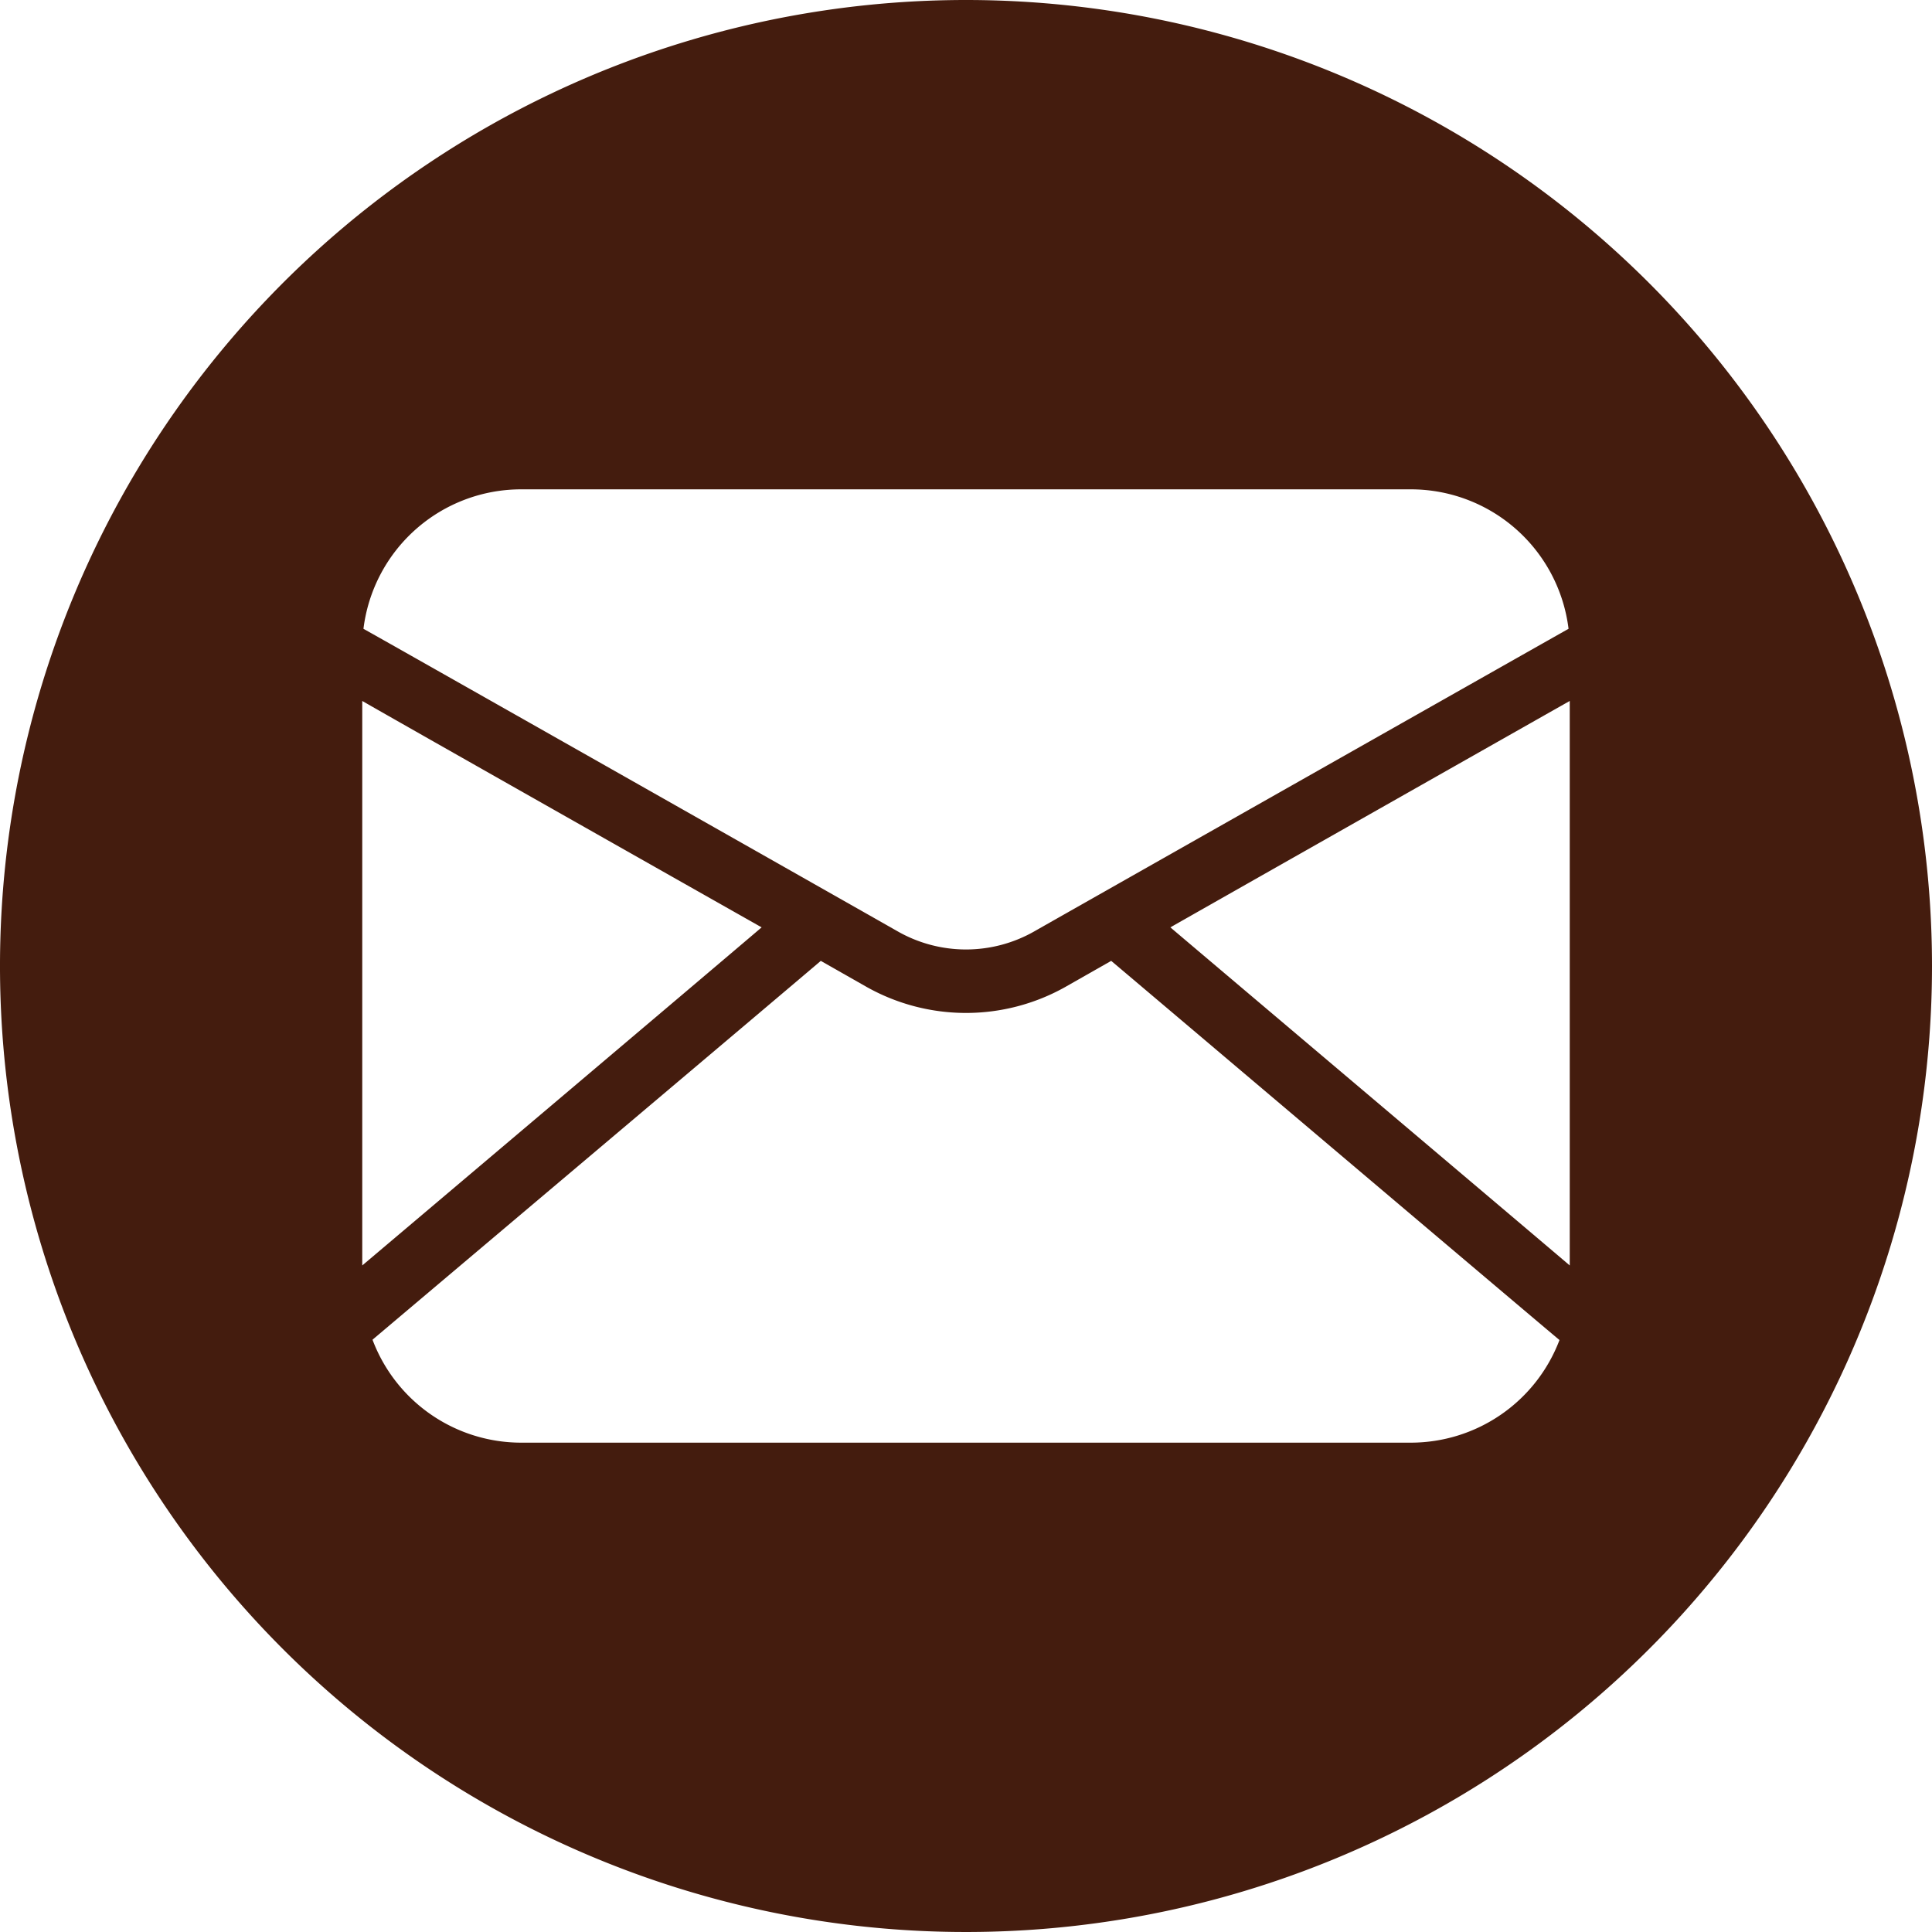 <?xml version="1.0" encoding="UTF-8" standalone="no"?><svg xmlns="http://www.w3.org/2000/svg" xmlns:xlink="http://www.w3.org/1999/xlink" data-name="Circular Glyph" fill="#441c0e" height="64" preserveAspectRatio="xMidYMid meet" version="1" viewBox="0.0 0.0 64.0 64.0" width="64" zoomAndPan="magnify"><g id="change1_1"><path d="M32,0A32,32,0,1,0,64,32,32.004,32.004,0,0,0,32,0ZM17.26,16.21H46.74A5.263,5.263,0,0,1,51.96,20.83c-.43.24-16.64,9.42-17.71,10.03a4.569,4.569,0,0,1-4.5,0c-1.07-.61-17.27-9.79-17.71-10.03A5.263,5.263,0,0,1,17.26,16.21ZM12,23.22c1.16.67,11.78,6.68,13.23,7.5C23.73,32,13.22,40.89,12,41.92ZM46.74,47.79H17.26a5.263,5.263,0,0,1-4.92-3.41C12.8,43.99,26.22,32.66,27.19,31.83l1.53.87a6.719,6.719,0,0,0,6.56,0l1.53-.87c1.01.85,14.34,12.14,14.85,12.56A5.269,5.269,0,0,1,46.74,47.79ZM52,41.92c-1.16-.99-11.78-9.97-13.23-11.2,1.51-.86,12.01-6.81,13.23-7.5Z"/></g></svg>